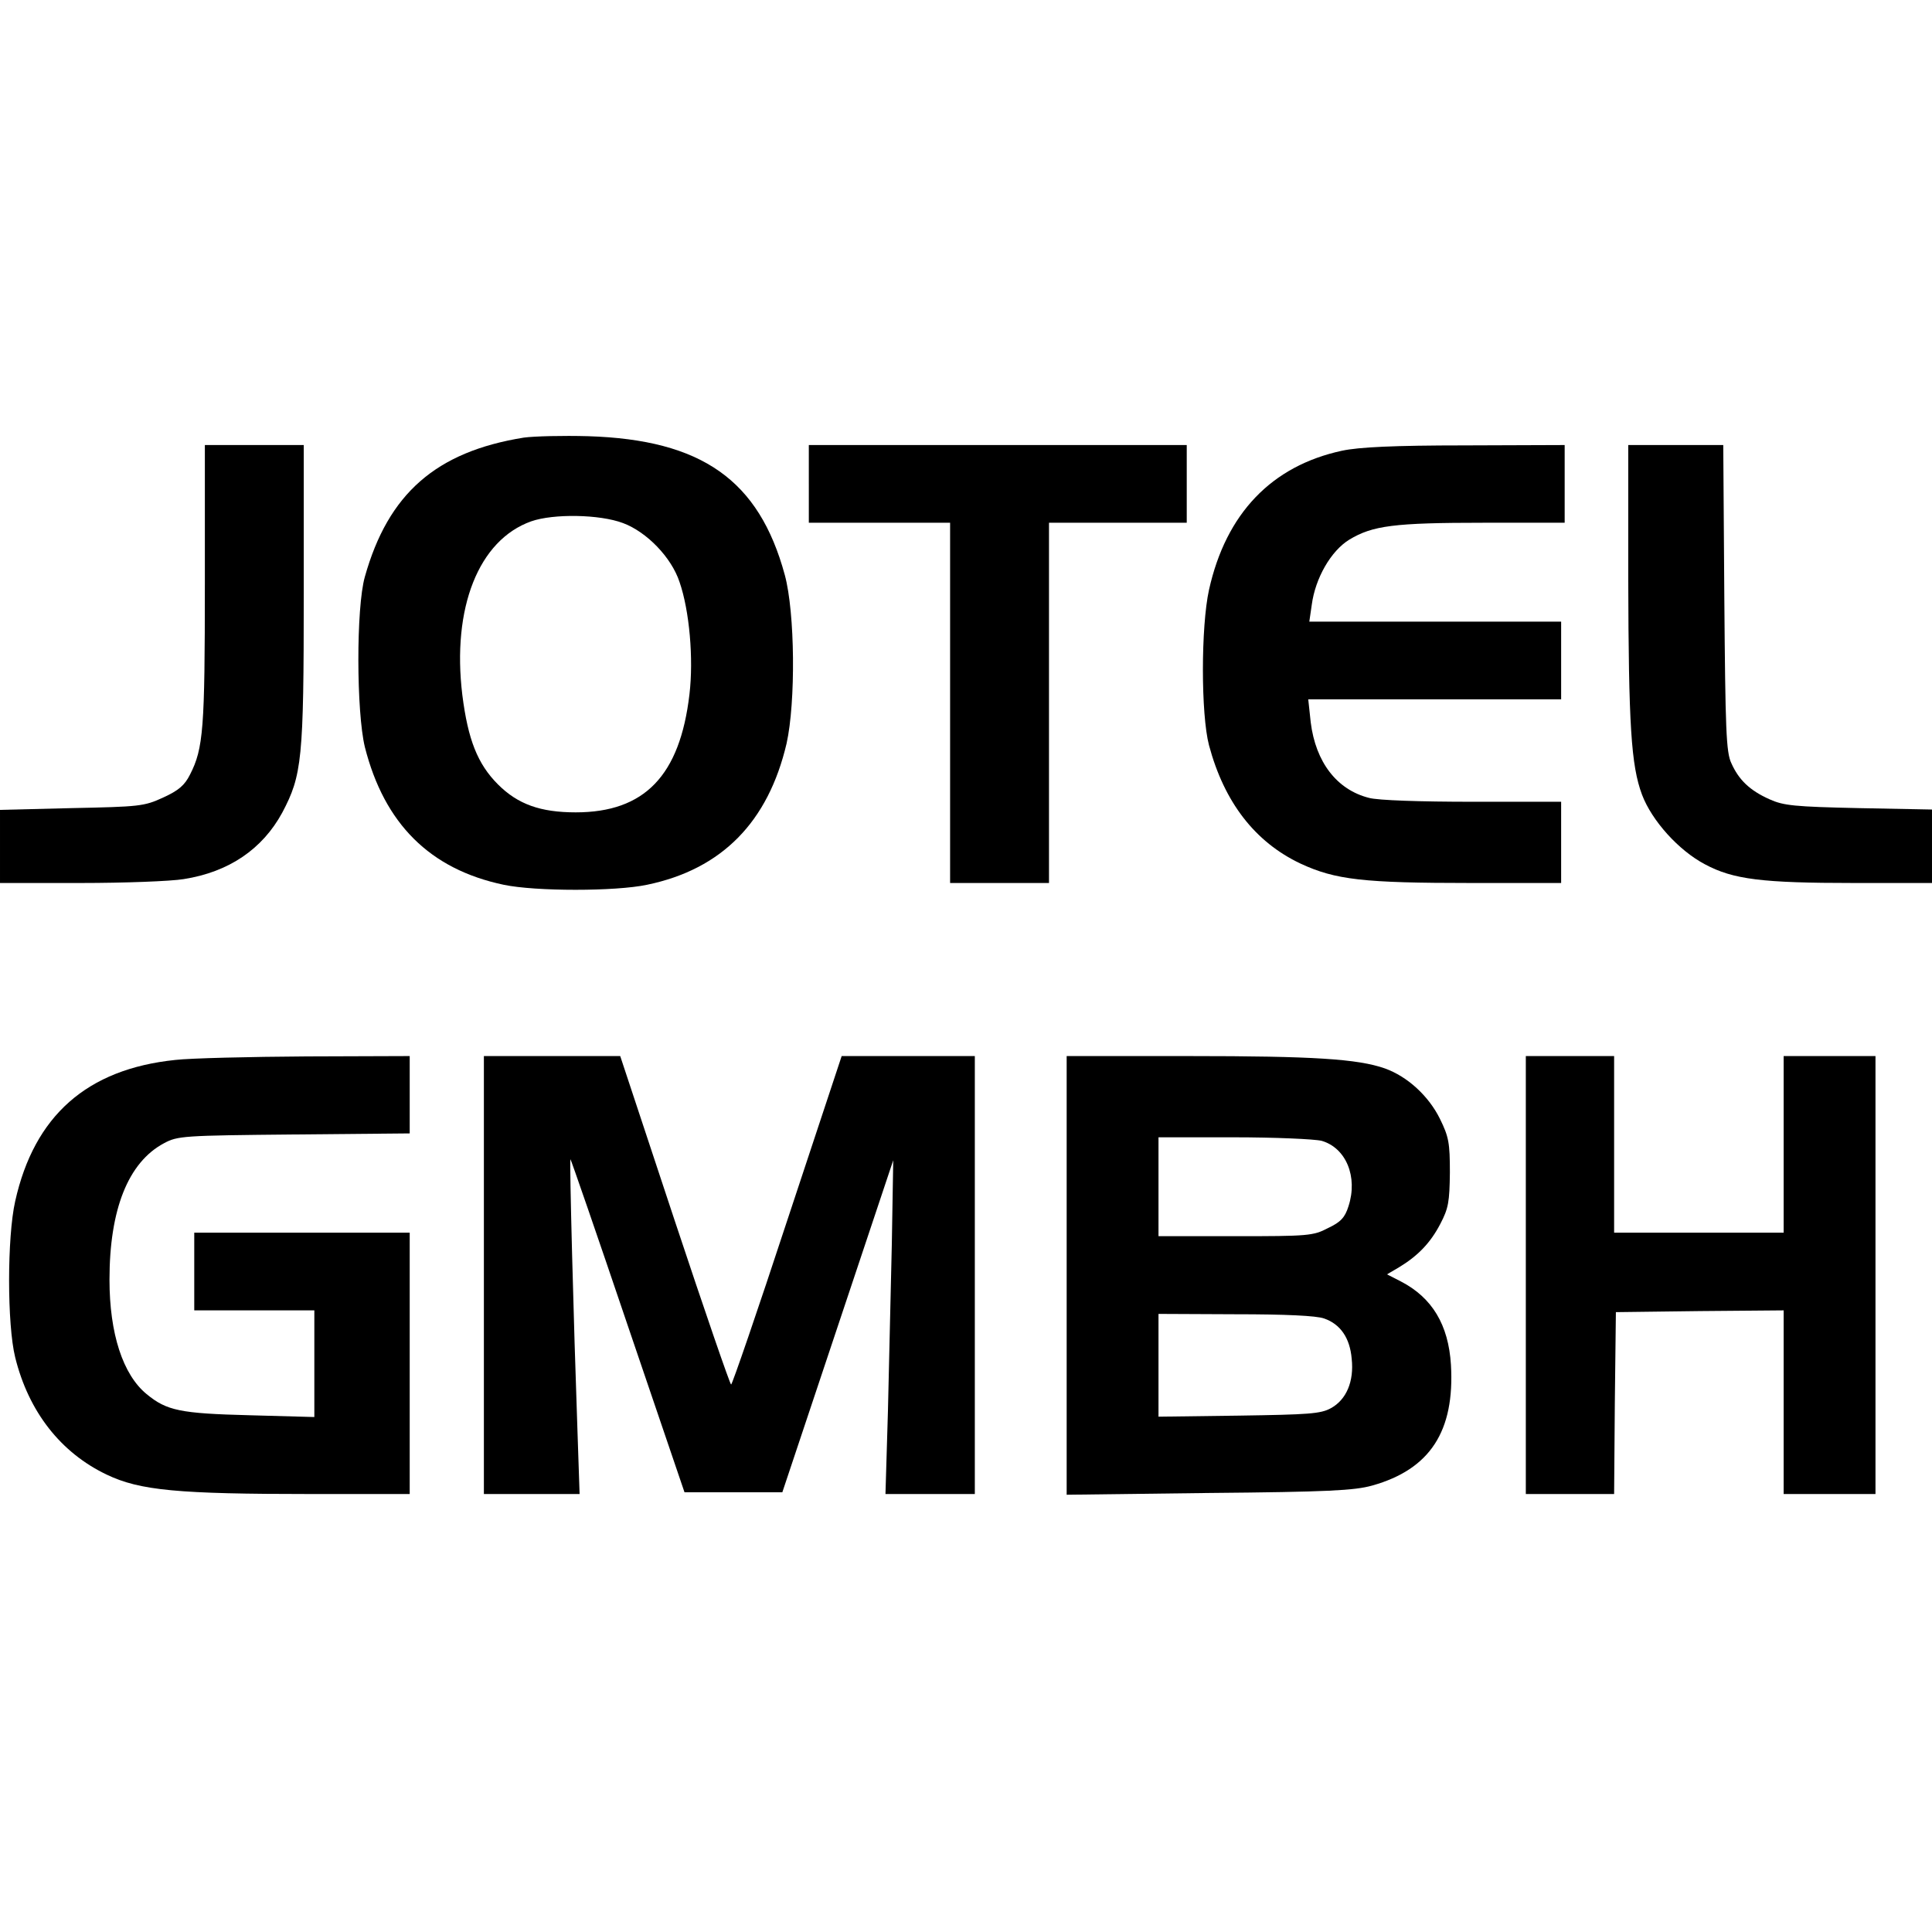 <?xml version="1.0" standalone="no"?>
<!DOCTYPE svg PUBLIC "-//W3C//DTD SVG 20010904//EN"
 "http://www.w3.org/TR/2001/REC-SVG-20010904/DTD/svg10.dtd">
<svg version="1.0" xmlns="http://www.w3.org/2000/svg"
 width="547pt" height="547pt" viewBox="0 0 547 547"
 preserveAspectRatio="xMidYMid meet">
<g transform="translate(0,547) scale(0.1,-0.1)"
fill="#000000" stroke="none">
<path d="M1483 4231 c-249 -40 -384 -159 -450 -394 -25 -88 -24 -383 0 -482
55 -217 184 -346 393 -390 90 -19 317 -19 406 0 212 44 343 178 395 400 26
117 24 370 -5 477 -73 269 -235 383 -557 393 -71 2 -153 0 -182 -4z m281 -242
c67 -25 137 -97 160 -167 28 -81 40 -217 28 -318 -27 -230 -127 -334 -322
-334 -100 0 -164 23 -220 79 -58 58 -85 127 -101 253 -30 247 46 439 195 492
63 22 194 20 260 -5z"/>
<path d="M580 3815 c0 -407 -4 -464 -42 -538 -15 -30 -32 -45 -76 -65 -54 -25
-67 -26 -260 -30 l-202 -5 0 -103 0 -104 228 0 c125 0 256 5 292 11 128 20
223 85 279 188 56 106 61 150 61 619 l0 422 -140 0 -140 0 0 -395z"/>
<path d="M2290 4100 l0 -110 200 0 200 0 0 -510 0 -510 140 0 140 0 0 510 0
510 195 0 195 0 0 110 0 110 -535 0 -535 0 0 -110z"/>
<path d="M3800 4194 c-200 -43 -329 -178 -377 -394 -23 -105 -23 -352 0 -440
43 -161 130 -274 259 -335 99 -46 178 -55 484 -55 l254 0 0 115 0 115 -251 0
c-147 0 -268 4 -293 11 -91 23 -151 101 -165 214 l-7 65 358 0 358 0 0 110 0
110 -356 0 -357 0 7 48 c10 75 54 152 106 184 66 40 127 48 381 48 l229 0 0
110 0 110 -282 -1 c-203 0 -301 -5 -348 -15z"/>
<path d="M4610 3833 c1 -416 8 -530 39 -613 28 -74 104 -158 178 -197 80 -43
162 -53 422 -53 l221 0 0 104 0 104 -207 4 c-183 4 -213 7 -253 25 -56 25 -87
55 -108 102 -15 31 -17 95 -20 469 l-3 432 -135 0 -134 0 0 -377z"/>
<path d="M496 2469 c-250 -26 -399 -158 -453 -400 -23 -102 -23 -349 0 -442
38 -154 129 -270 259 -332 94 -45 201 -55 581 -55 l277 0 0 370 0 370 -305 0
-305 0 0 -110 0 -110 170 0 170 0 0 -151 0 -151 -182 5 c-198 5 -236 13 -293
60 -67 55 -105 171 -105 324 0 199 53 332 154 386 39 21 53 22 369 25 l327 3
0 110 0 109 -292 -1 c-161 -1 -329 -5 -372 -10z"/>
<path d="M1370 1860 l0 -620 135 0 136 0 -6 178 c-11 311 -23 767 -20 770 1 1
74 -210 162 -470 l161 -473 138 0 139 0 157 470 157 470 -4 -237 c-3 -131 -8
-344 -11 -473 l-7 -235 127 0 126 0 0 620 0 620 -189 0 -188 0 -154 -465 c-84
-256 -156 -465 -159 -465 -3 0 -75 209 -160 465 l-154 465 -193 0 -193 0 0
-620z"/>
<path d="M3020 1859 l0 -621 403 5 c337 3 412 7 462 21 164 46 234 154 223
342 -7 113 -53 190 -142 236 l-39 20 34 20 c53 32 89 69 117 123 23 44 26 62
27 145 0 84 -3 101 -28 152 -32 65 -92 120 -156 143 -77 27 -203 35 -553 35
l-348 0 0 -621z m722 381 c69 -20 103 -102 76 -185 -10 -32 -22 -45 -58 -62
-42 -22 -56 -23 -262 -23 l-218 0 0 140 0 140 213 0 c116 0 229 -5 249 -10z
m7 -503 c46 -16 73 -55 78 -114 7 -64 -15 -116 -59 -140 -29 -16 -63 -18 -260
-21 l-228 -3 0 145 0 146 218 -1 c141 0 229 -4 251 -12z"/>
<path d="M4320 1860 l0 -620 125 0 125 0 2 258 3 257 238 3 237 2 0 -260 0
-260 130 0 130 0 0 620 0 620 -130 0 -130 0 0 -250 0 -250 -240 0 -240 0 0
250 0 250 -125 0 -125 0 0 -620z"/>
</g>
</svg>
